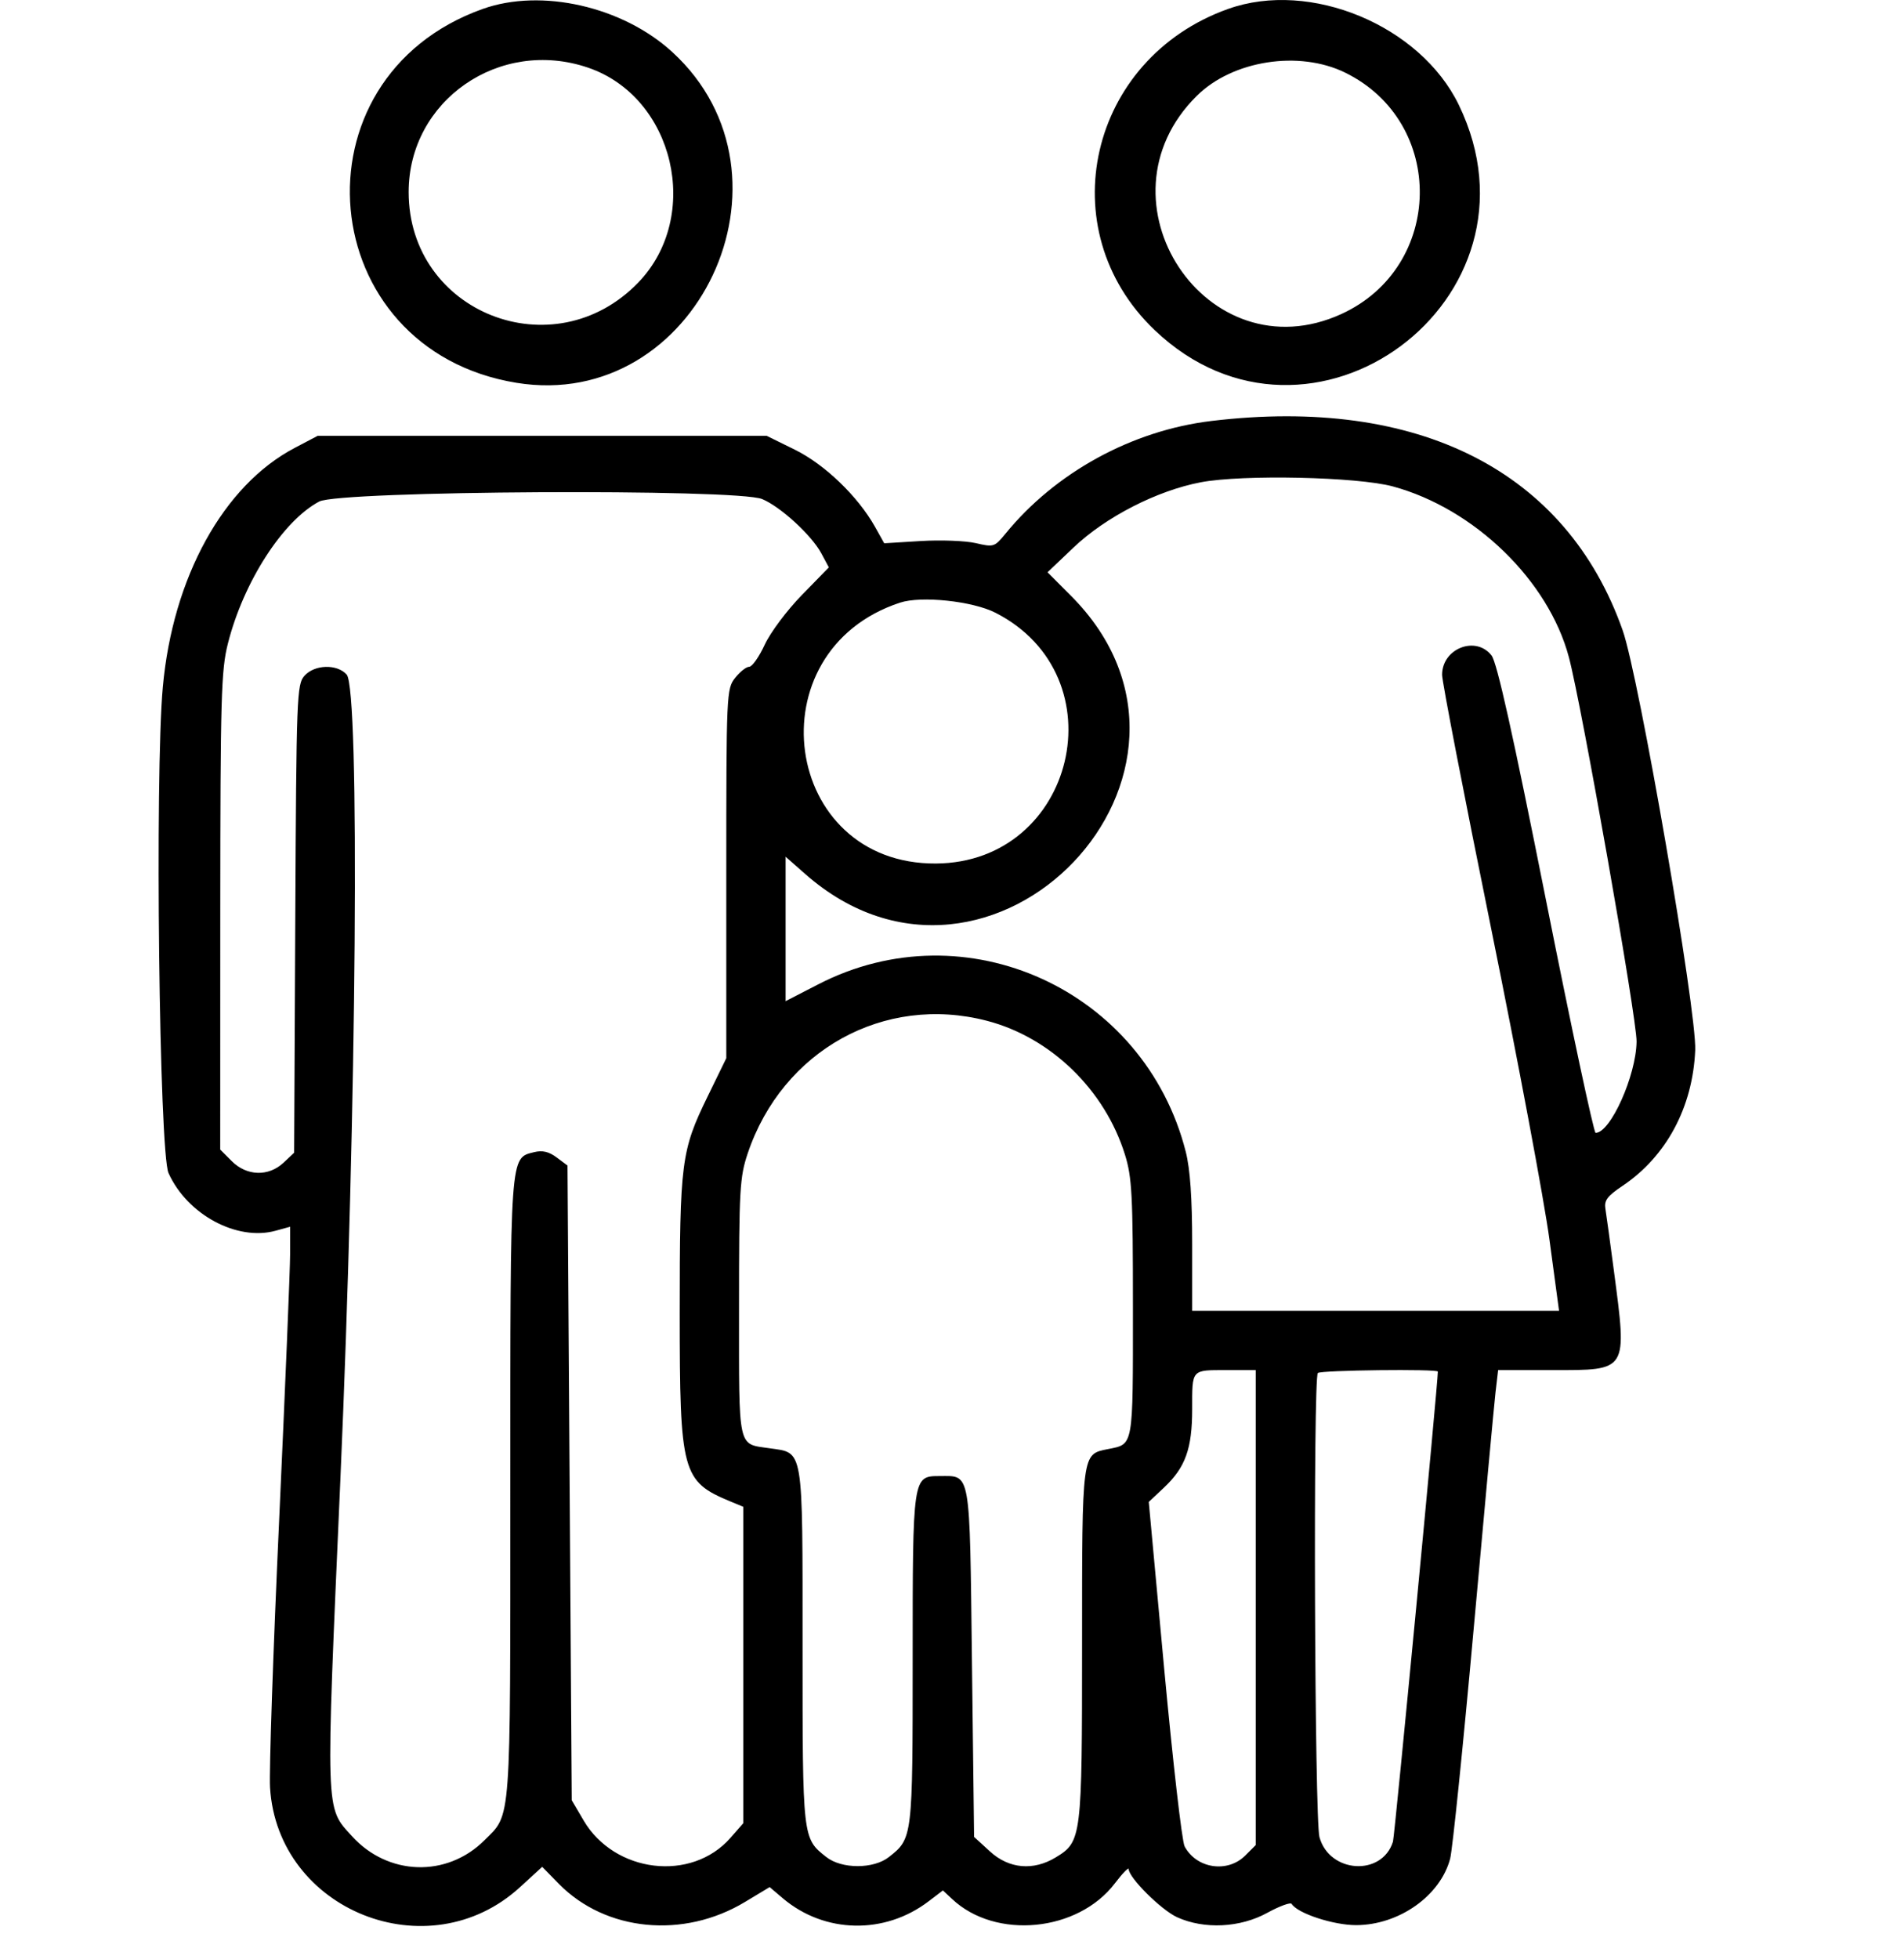 <svg width="35" height="36" viewBox="0 0 35 36" fill="none" xmlns="http://www.w3.org/2000/svg">
<path fill-rule="evenodd" clip-rule="evenodd" d="M8.874 0.164C5.307 1.435 5.759 6.426 9.496 7.034C12.808 7.573 14.85 3.239 12.358 0.956C11.445 0.119 9.951 -0.22 8.874 0.164ZM22.576 0.164C20.011 1.078 19.291 4.22 21.224 6.064C24.09 8.798 28.547 5.503 26.817 1.929C26.11 0.468 24.086 -0.375 22.576 0.164ZM10.81 1.243C12.397 1.784 12.909 3.974 11.732 5.192C10.18 6.799 7.512 5.748 7.512 3.529C7.512 1.847 9.183 0.688 10.81 1.243ZM24.728 1.335C26.588 2.247 26.546 4.905 24.659 5.769C22.185 6.902 20.052 3.685 22.001 1.76C22.659 1.109 23.88 0.919 24.728 1.335ZM22.266 7.735C20.805 7.911 19.398 8.682 18.478 9.812C18.283 10.05 18.265 10.056 17.936 9.979C17.748 9.936 17.293 9.918 16.924 9.941L16.254 9.982L16.084 9.678C15.769 9.118 15.16 8.533 14.612 8.263L14.094 8.008H9.967H5.839L5.415 8.231C4.107 8.919 3.175 10.609 2.993 12.624C2.845 14.249 2.927 21.174 3.098 21.554C3.442 22.317 4.357 22.809 5.067 22.613L5.333 22.54V23.04C5.333 23.314 5.242 25.51 5.132 27.919C5.021 30.327 4.946 32.543 4.964 32.843C5.102 35.106 7.876 36.213 9.557 34.676L9.967 34.301L10.277 34.617C11.137 35.489 12.563 35.627 13.693 34.947L14.148 34.673L14.392 34.88C15.159 35.528 16.263 35.55 17.07 34.934L17.333 34.734L17.503 34.893C18.302 35.643 19.812 35.498 20.493 34.605C20.633 34.421 20.748 34.303 20.748 34.341C20.748 34.499 21.345 35.093 21.639 35.227C22.137 35.453 22.798 35.42 23.297 35.145C23.522 35.022 23.723 34.948 23.744 34.982C23.851 35.156 24.513 35.373 24.931 35.372C25.718 35.369 26.476 34.833 26.657 34.152C26.7 33.989 26.895 32.086 27.09 29.924C27.285 27.761 27.465 25.808 27.491 25.583L27.539 25.174H28.53C29.934 25.174 29.912 25.21 29.666 23.34C29.599 22.829 29.529 22.323 29.512 22.216C29.485 22.057 29.542 21.979 29.827 21.788C30.632 21.247 31.117 20.343 31.162 19.297C31.192 18.586 30.129 12.433 29.828 11.58C28.797 8.659 26.079 7.276 22.266 7.735ZM25.606 8.938C27.105 9.346 28.465 10.666 28.84 12.076C29.075 12.959 30.09 18.717 30.084 19.138C30.076 19.762 29.604 20.815 29.331 20.815C29.298 20.815 28.885 18.882 28.415 16.519C27.809 13.476 27.518 12.171 27.418 12.043C27.128 11.672 26.509 11.915 26.509 12.399C26.509 12.524 26.914 14.617 27.409 17.051C27.903 19.485 28.387 22.063 28.483 22.78L28.659 24.085H25.287H21.915V22.855C21.915 22.013 21.878 21.48 21.797 21.162C21.041 18.188 17.754 16.689 15.045 18.084L14.441 18.395V17.068V15.741L14.801 16.058C18.225 19.071 22.906 14.165 19.682 10.942L19.256 10.515L19.732 10.062C20.324 9.498 21.269 9.014 22.074 8.861C22.844 8.715 24.957 8.761 25.606 8.938ZM14.011 9.17C14.349 9.311 14.918 9.833 15.098 10.167L15.236 10.425L14.742 10.931C14.469 11.21 14.162 11.62 14.058 11.844C13.955 12.068 13.826 12.251 13.772 12.251C13.718 12.251 13.602 12.343 13.513 12.456C13.355 12.656 13.351 12.739 13.351 16.052V19.443L13.007 20.148C12.522 21.142 12.495 21.349 12.495 24.13C12.495 27.061 12.538 27.219 13.426 27.587L13.663 27.685V30.592V33.499L13.426 33.77C12.71 34.585 11.297 34.416 10.728 33.448L10.51 33.077L10.471 27.246L10.432 21.415L10.232 21.266C10.09 21.16 9.97 21.132 9.82 21.169C9.371 21.282 9.381 21.144 9.381 27.353C9.381 33.588 9.401 33.317 8.908 33.81C8.216 34.502 7.13 34.468 6.468 33.735C5.977 33.193 5.984 33.393 6.257 27.181C6.557 20.346 6.617 12.664 6.372 12.393C6.194 12.197 5.784 12.209 5.598 12.415C5.456 12.571 5.448 12.776 5.428 16.879L5.407 21.18L5.212 21.363C4.936 21.622 4.535 21.61 4.26 21.334L4.048 21.122L4.049 16.745C4.051 12.819 4.065 12.312 4.189 11.825C4.475 10.694 5.2 9.568 5.868 9.215C6.245 9.015 13.546 8.975 14.011 9.17ZM18.3 11.259C20.584 12.425 19.77 15.849 17.205 15.866C14.378 15.885 13.837 11.963 16.544 11.073C16.936 10.944 17.879 11.044 18.3 11.259ZM18.143 18.756C19.315 19.061 20.309 20.024 20.679 21.214C20.809 21.632 20.826 21.952 20.826 24.043C20.826 26.613 20.84 26.53 20.368 26.625C19.885 26.721 19.891 26.675 19.891 30.216C19.891 33.773 19.883 33.837 19.409 34.126C18.995 34.378 18.547 34.338 18.197 34.017L17.906 33.751L17.867 30.546C17.824 26.968 17.85 27.121 17.273 27.121C16.777 27.121 16.777 27.119 16.777 30.49C16.777 33.77 16.776 33.778 16.34 34.121C16.057 34.343 15.473 34.343 15.19 34.121C14.751 33.776 14.753 33.791 14.753 30.256C14.753 26.553 14.777 26.701 14.148 26.61C13.554 26.524 13.585 26.667 13.585 24.034C13.585 21.85 13.598 21.629 13.745 21.191C14.383 19.299 16.252 18.263 18.143 18.756ZM23.083 29.538V33.901L22.892 34.092C22.565 34.42 21.994 34.334 21.776 33.925C21.727 33.834 21.56 32.373 21.402 30.678L21.117 27.596L21.399 27.331C21.792 26.96 21.915 26.616 21.915 25.891C21.915 25.15 21.894 25.174 22.551 25.174H23.083V29.538ZM26.431 25.201C26.431 25.427 25.637 33.739 25.606 33.838C25.405 34.48 24.439 34.42 24.255 33.756C24.165 33.434 24.137 25.314 24.225 25.227C24.277 25.175 26.431 25.15 26.431 25.201Z" fill="black"/>
</svg>
